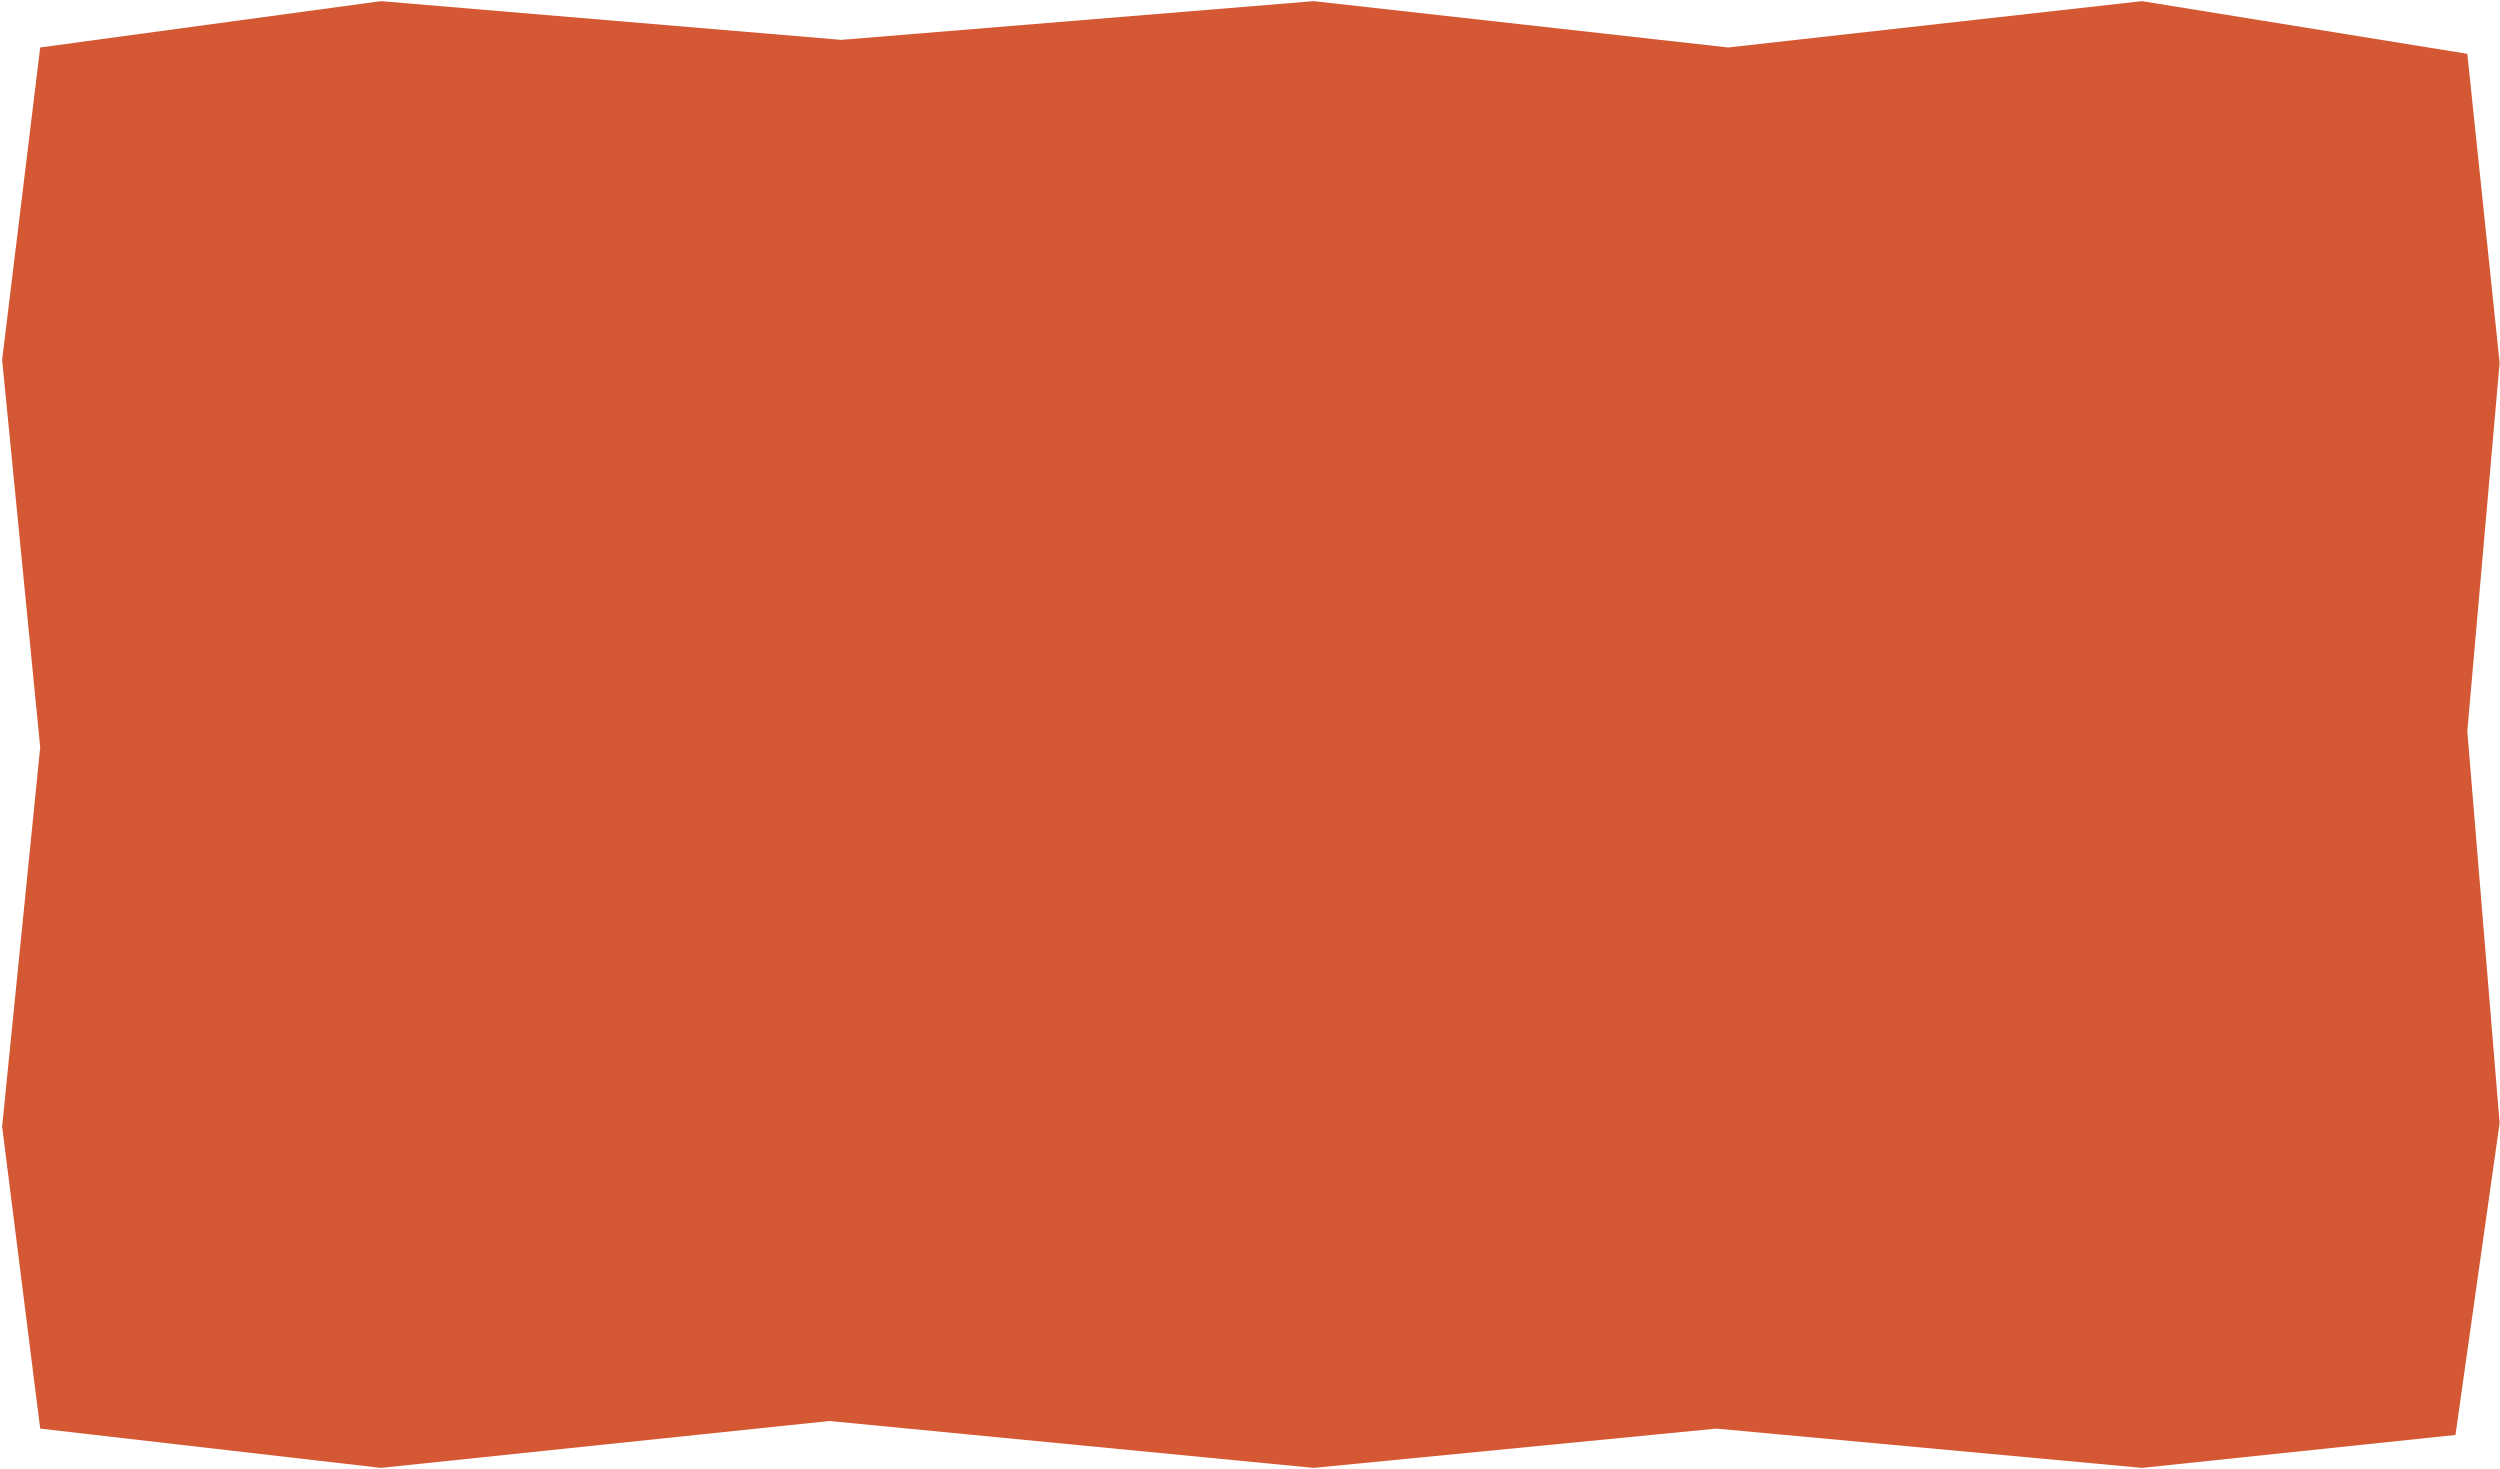 <?xml version="1.0" encoding="UTF-8"?> <svg xmlns="http://www.w3.org/2000/svg" width="587" height="345" viewBox="0 0 587 345" fill="none"><path d="M586.91 85.185L579.326 12.633L502.939 0.27L405.778 11.145L308.439 0.27L197.52 9.359L89.439 0.27L9.439 11.145L0.5 84.5L9.439 175.467L0.5 264.5L9.439 335.438L89.439 344.658L194.739 333.652L308.439 344.658L402.997 335.438L502.939 344.658L576.545 336.926L586.91 263.686L579.326 171.685L586.91 85.185Z" fill="#D55834"></path></svg> 